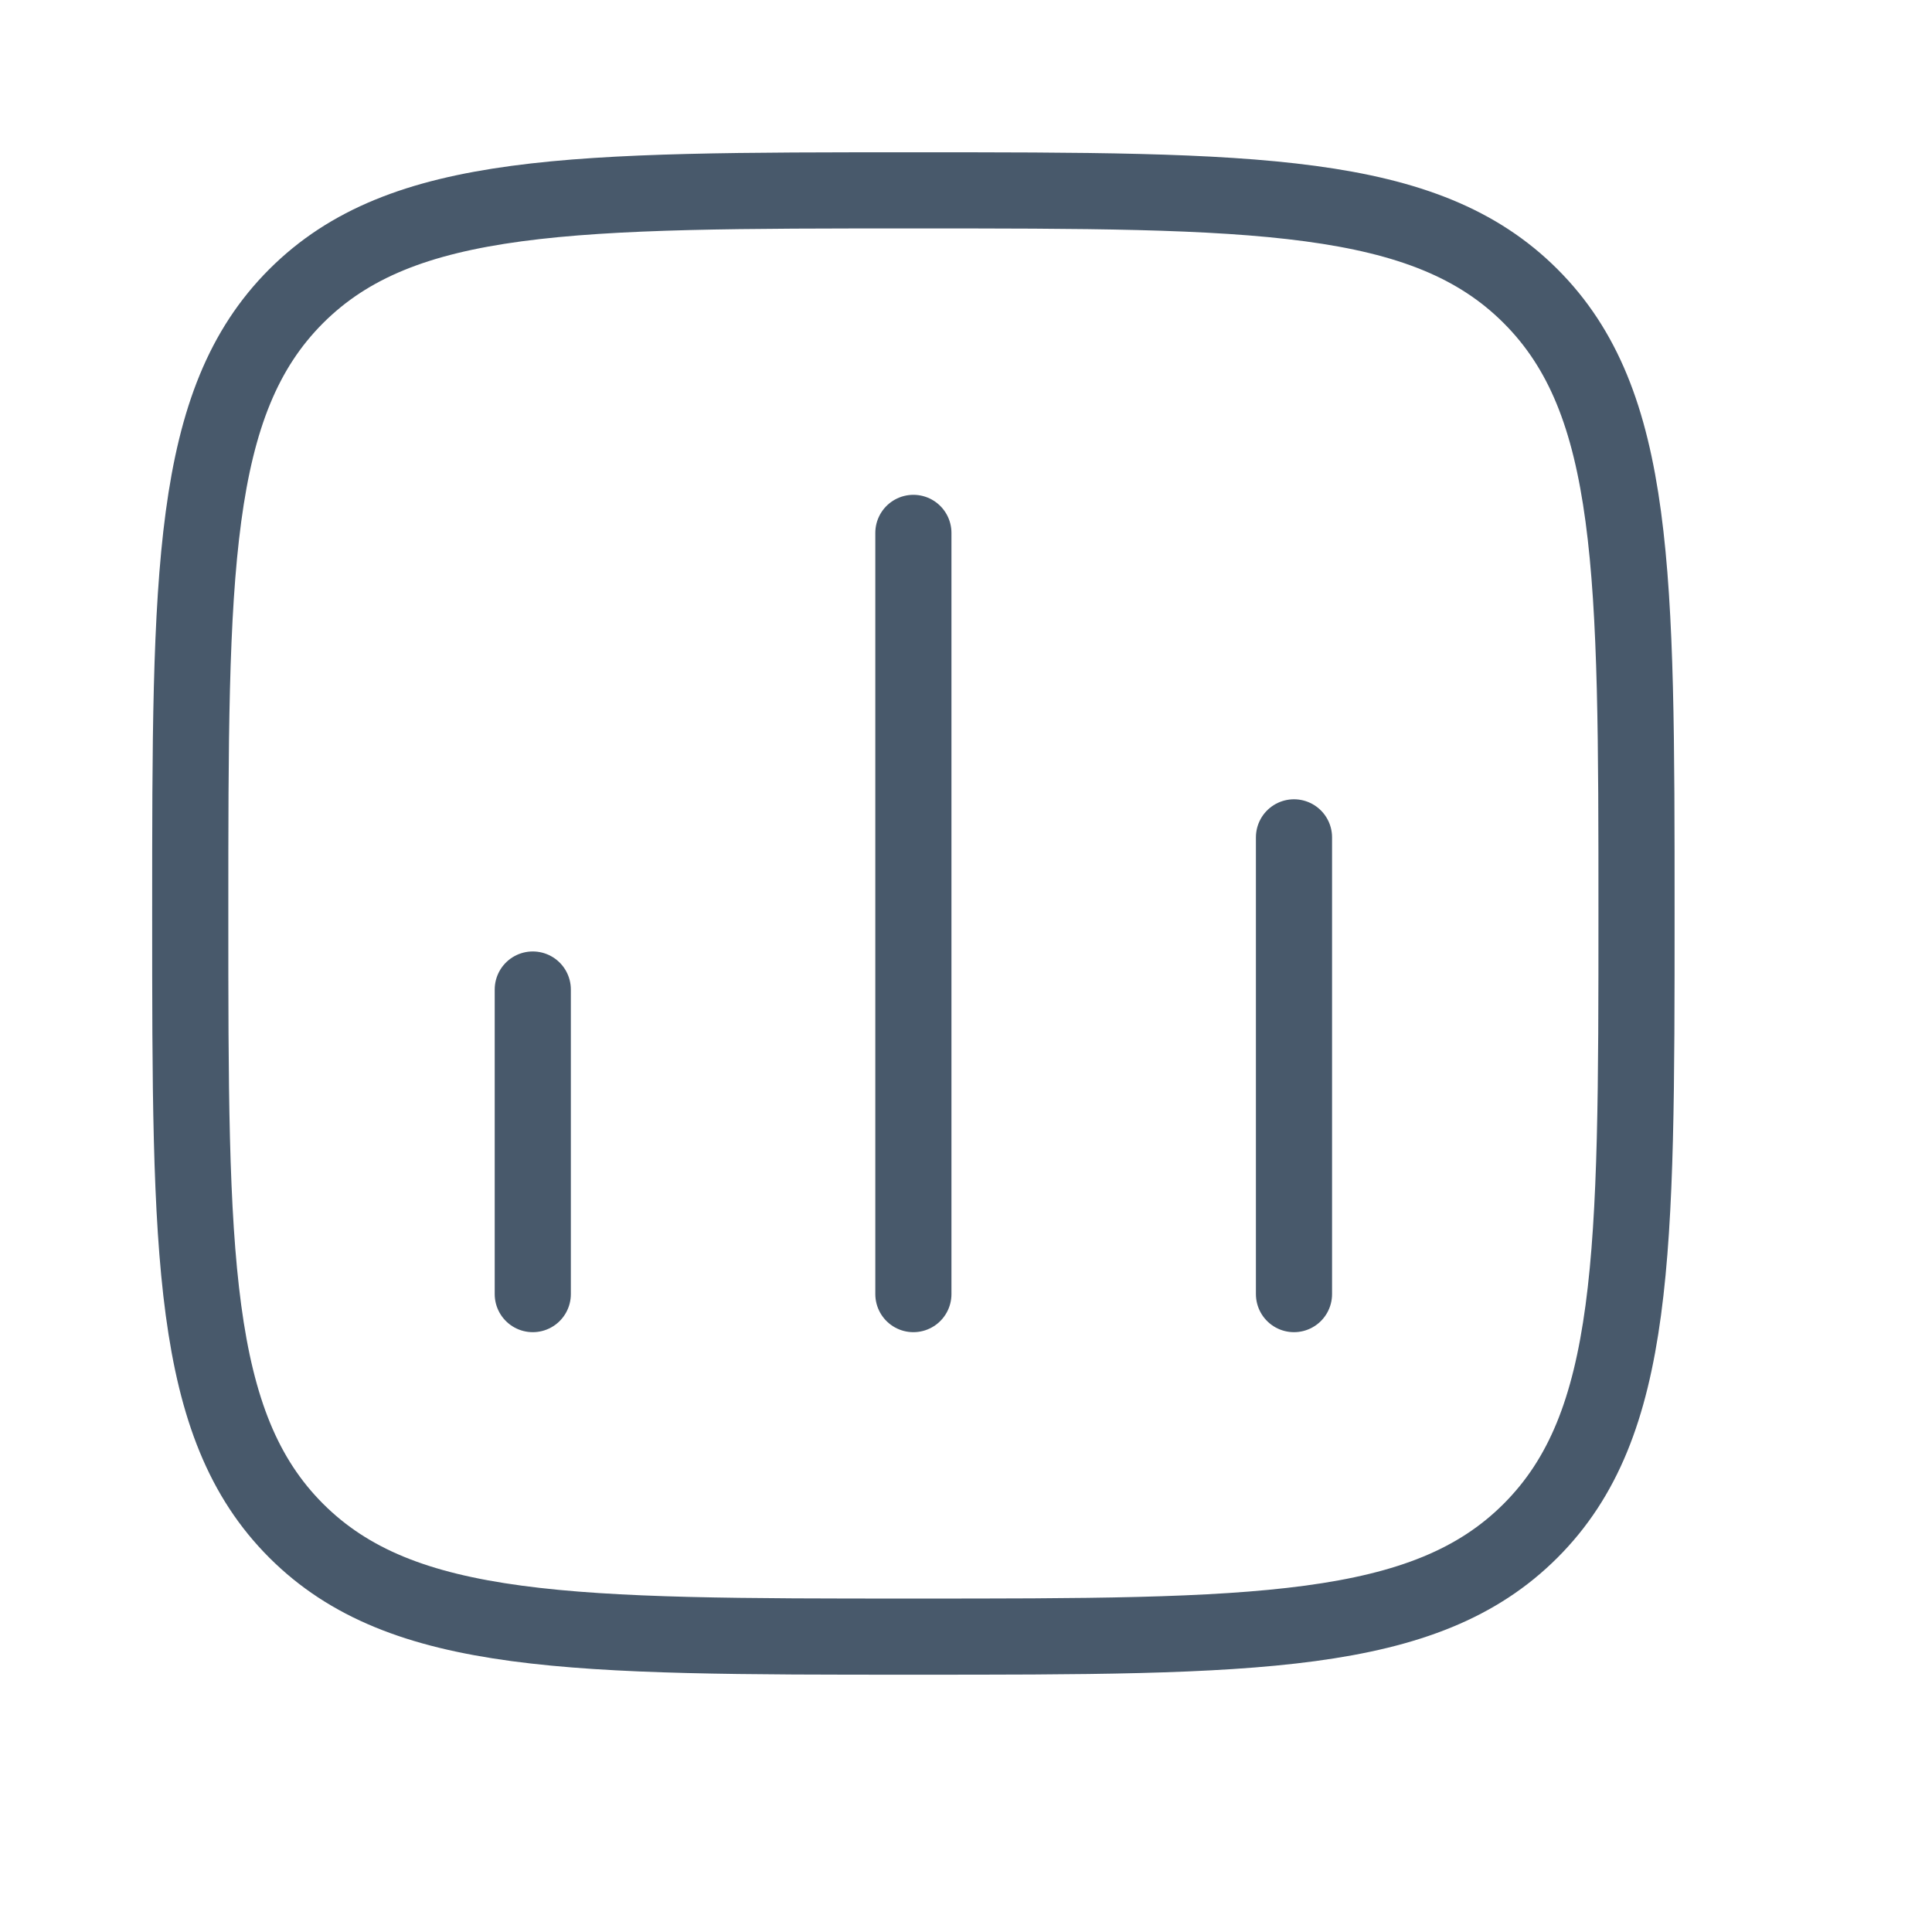 <?xml version="1.0" encoding="utf-8"?>
<svg xmlns="http://www.w3.org/2000/svg" fill="none" height="100%" overflow="visible" preserveAspectRatio="none" style="display: block;" viewBox="0 0 17 17" width="100%">
<g id="Frame">
<path d="M4.688 11.387V8.707" id="Vector" stroke="#48596B" stroke-linecap="round" stroke-width="0.67"/>
<path d="M8.037 11.387V4.689" id="Vector_2" stroke="#48596B" stroke-linecap="round" stroke-width="0.67"/>
<path d="M11.386 11.387V7.368" id="Vector_3" stroke="#48596B" stroke-linecap="round" stroke-width="0.67"/>
<path d="M1.674 8.038C1.674 5.038 1.674 3.538 2.606 2.606C3.538 1.675 5.037 1.675 8.037 1.675C11.037 1.675 12.537 1.675 13.468 2.606C14.4 3.538 14.4 5.038 14.4 8.038C14.4 11.037 14.4 12.537 13.468 13.469C12.537 14.401 11.037 14.401 8.037 14.401C5.037 14.401 3.538 14.401 2.606 13.469C1.674 12.537 1.674 11.037 1.674 8.038Z" id="Vector_4" stroke="#48596B" stroke-linejoin="round" stroke-width="0.67"/>
</g>
</svg>